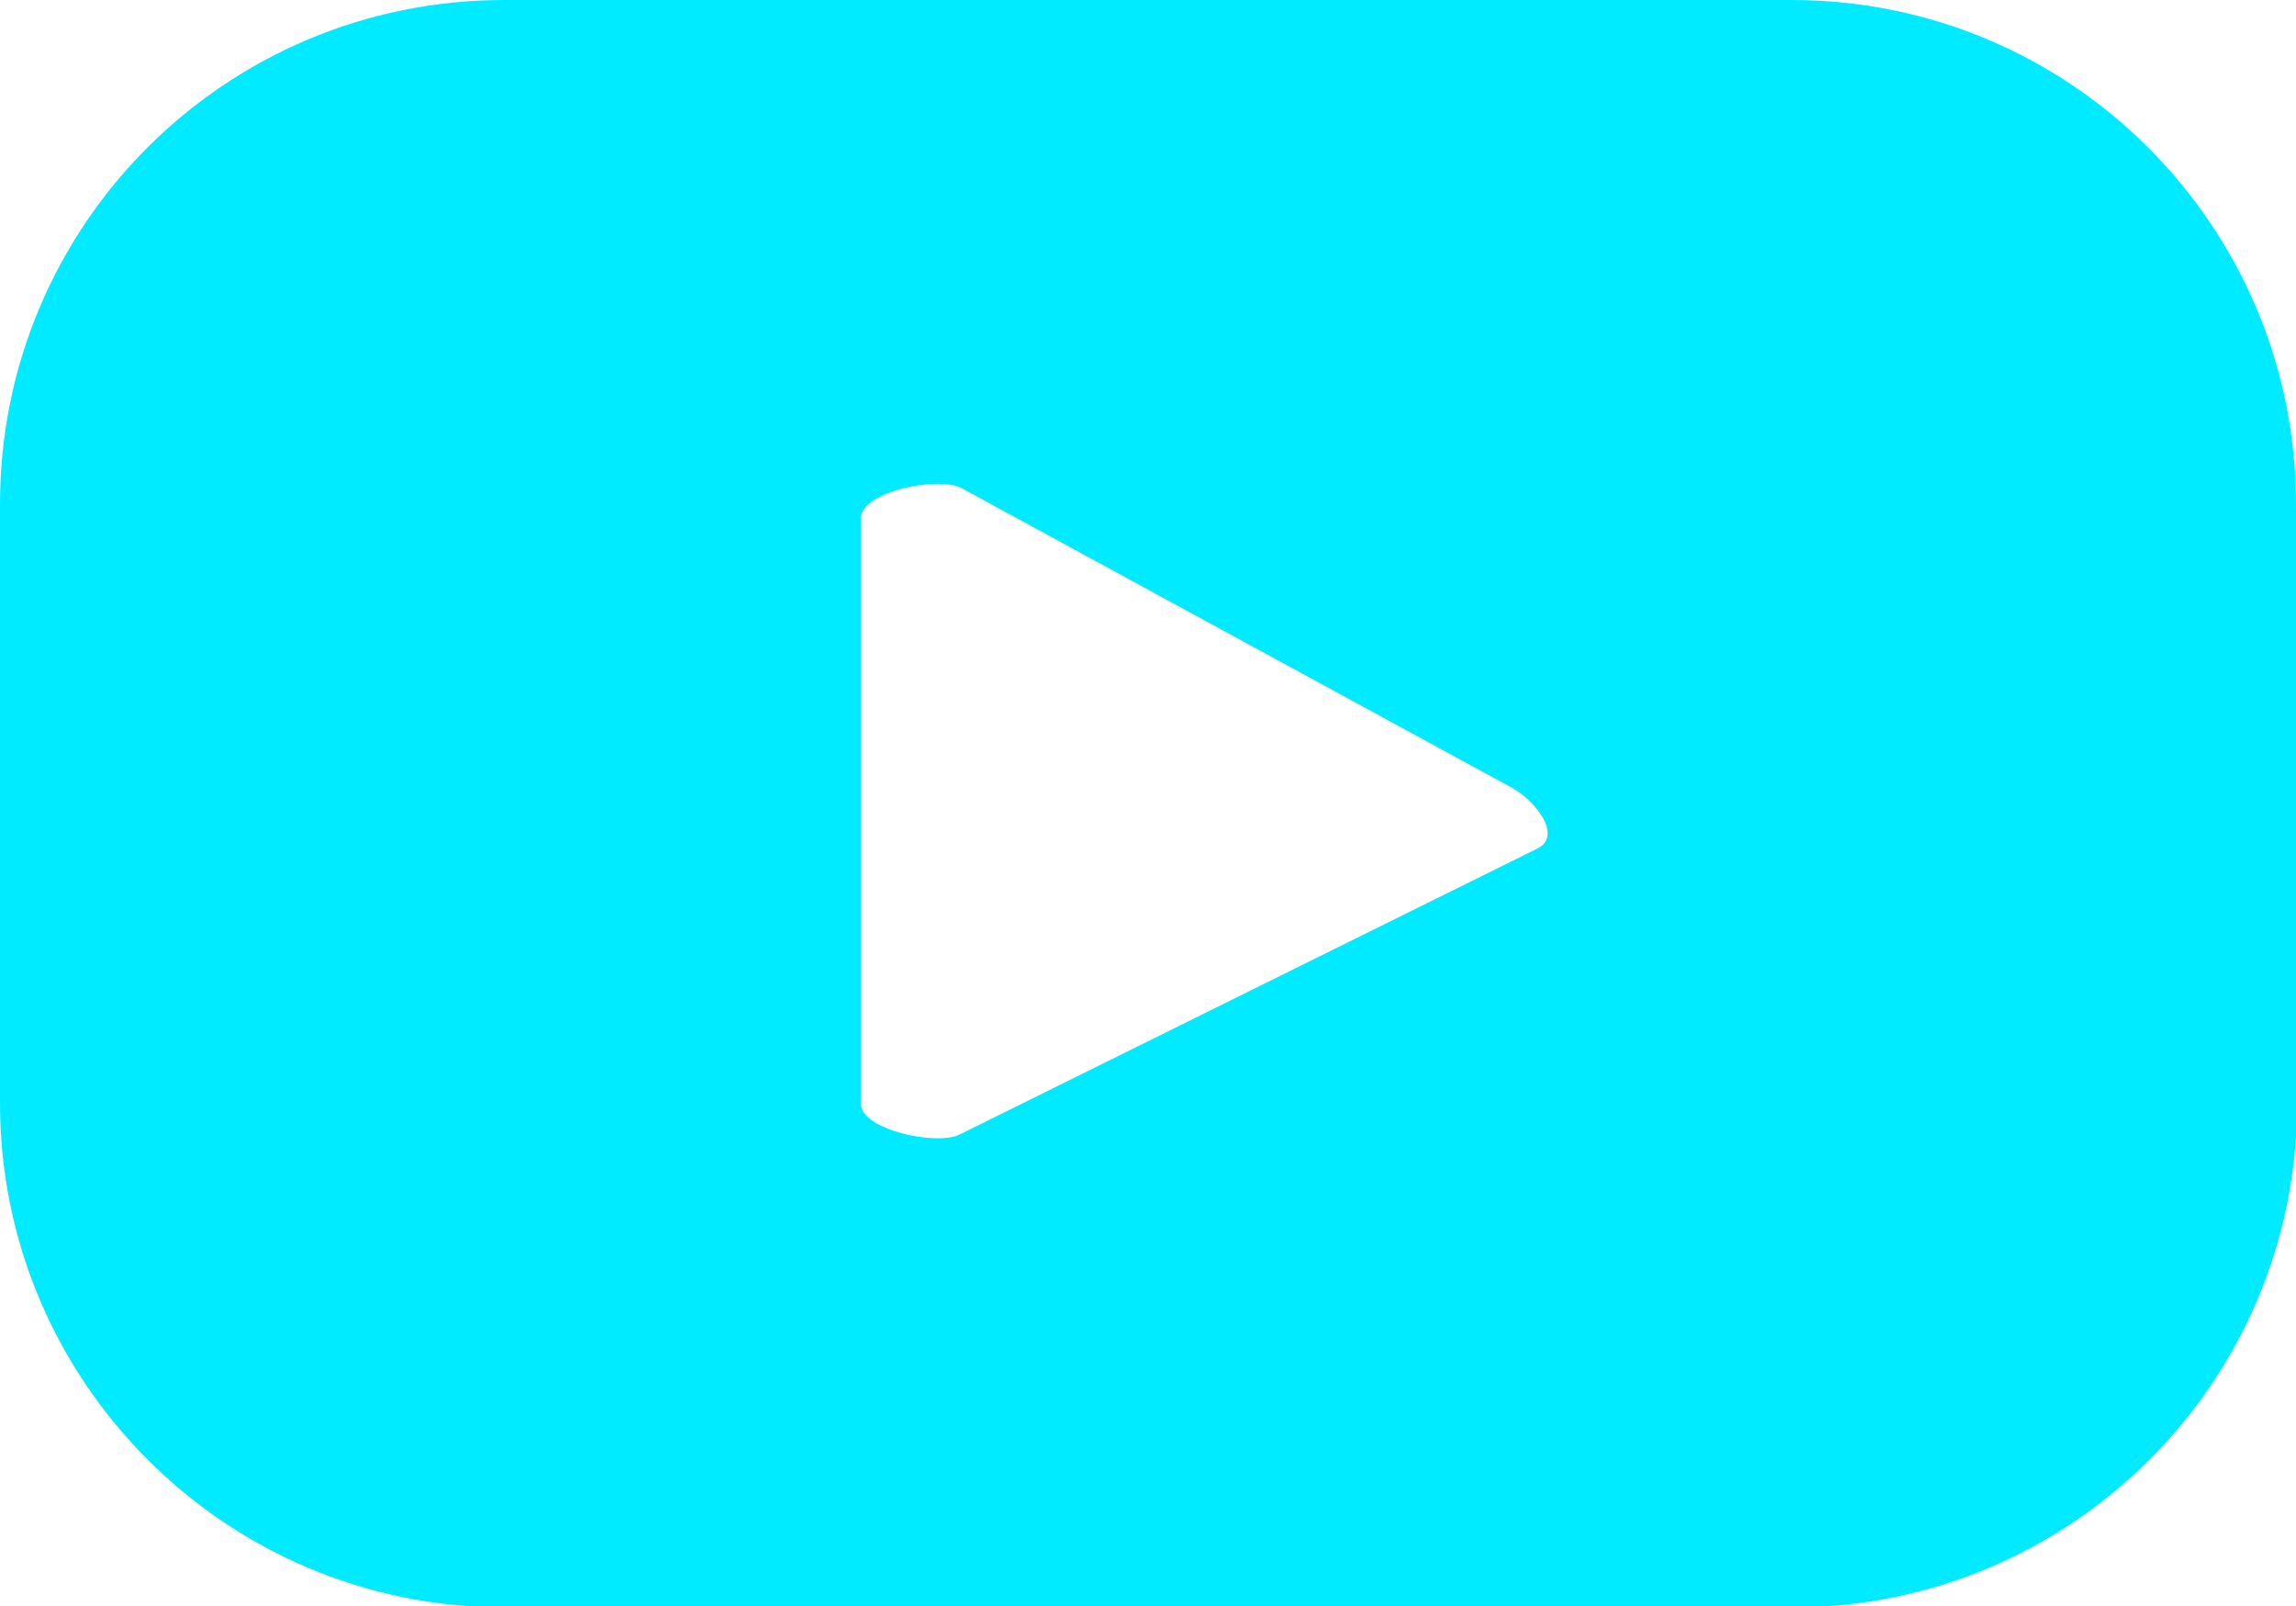 <?xml version="1.0" encoding="utf-8"?>
<!-- Generator: Adobe Illustrator 25.2.3, SVG Export Plug-In . SVG Version: 6.00 Build 0)  -->
<svg version="1.1" id="Layer_1" xmlns="http://www.w3.org/2000/svg" xmlns:xlink="http://www.w3.org/1999/xlink" x="0px" y="0px"
	 viewBox="0 0 200.8 140.5" style="enable-background:new 0 0 200.8 140.5;" xml:space="preserve">
<style type="text/css">
	.st0{fill:#00EBFF;}
</style>
<path class="st0" d="M200.8,44.1c0-24.3-19.7-44.1-44.1-44.1H44.1C19.7,0,0,19.7,0,44.1v52.4c0,24.3,19.7,44.1,44.1,44.1h112.7
	c24.3,0,44.1-19.7,44.1-44.1V44.1z M134.5,74.2L84,99.2c-2,1.1-8.7-0.4-8.7-2.6V45.3c0-2.3,6.8-3.7,8.8-2.6L132.4,69
	C134.4,70.2,136.6,73.1,134.5,74.2z"/>
</svg>

